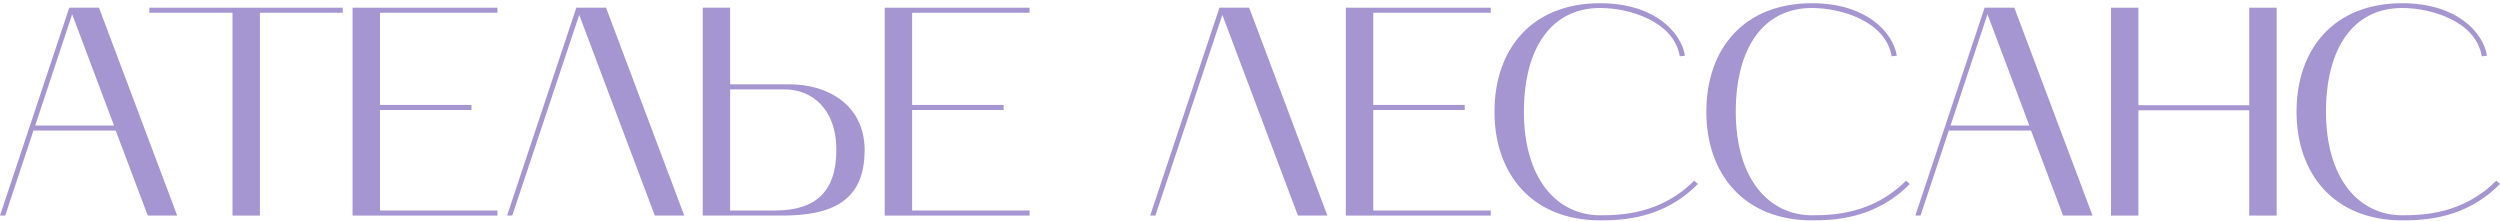 <?xml version="1.0" encoding="UTF-8"?> <svg xmlns="http://www.w3.org/2000/svg" width="384" height="34" viewBox="0 0 384 34" fill="none"><path d="M368.972 33.845C358.511 33.845 352.748 26.698 352.748 17.17C352.748 7.504 358.511 0.495 368.972 0.495C377.306 0.495 381.428 4.938 382.005 8.557L381.207 8.649C380.32 3.289 373.494 1.228 368.972 1.228C361.436 1.228 357.27 7.458 357.27 17.17C357.27 27.431 362.323 33.066 368.972 33.066C372.164 33.066 378.326 32.883 383.423 27.752L384 28.256C378.68 33.661 372.297 33.845 368.972 33.845Z" fill="#A595D0"></path><path d="M324.248 1.182H328.459V16.162H345.481V1.182H349.692V33.111H345.481V16.94H328.459V33.111H324.248V1.182Z" fill="#A595D0"></path><path d="M294.195 33.111L304.834 1.182H309.4L321.413 33.111H316.891L311.971 20.055H299.337L294.993 33.111H294.195ZM305.277 2.189L299.603 19.277H311.705L305.277 2.189Z" fill="#A595D0"></path><path d="M278.317 33.845C267.855 33.845 262.093 26.698 262.093 17.17C262.093 7.504 267.855 0.495 278.317 0.495C286.651 0.495 290.773 4.938 291.349 8.557L290.552 8.649C289.665 3.289 282.838 1.228 278.317 1.228C270.781 1.228 266.614 7.458 266.614 17.17C266.614 27.431 271.668 33.066 278.317 33.066C281.509 33.066 287.67 32.883 292.768 27.752L293.344 28.256C288.025 33.661 281.642 33.845 278.317 33.845Z" fill="#A595D0"></path><path d="M245.775 33.845C235.313 33.845 229.551 26.698 229.551 17.17C229.551 7.504 235.313 0.495 245.775 0.495C254.109 0.495 258.231 4.938 258.807 8.557L258.01 8.649C257.123 3.289 250.296 1.228 245.775 1.228C238.239 1.228 234.072 7.458 234.072 17.17C234.072 27.431 239.126 33.066 245.775 33.066C248.967 33.066 255.128 32.883 260.226 27.752L260.802 28.256C255.483 33.661 249.1 33.845 245.775 33.845Z" fill="#A595D0"></path><path d="M206.721 33.111V1.182H228.974V1.96H210.932V16.116H224.984V16.895H210.932V32.333H228.974V33.111H206.721Z" fill="#A595D0"></path><path d="M176.668 33.111L187.307 1.182H191.873L203.886 33.111H199.364L187.75 2.281L177.466 33.111H176.668Z" fill="#A595D0"></path><path d="M135.892 33.111V1.182H158.144V1.96H140.103V16.116H154.155V16.895H140.103V32.333H158.144V33.111H135.892Z" fill="#A595D0"></path><path d="M107.937 33.111V1.182H112.148V12.955H121.324C126.953 12.955 132.805 15.978 132.805 23.079C132.805 31.004 127.618 33.111 120.127 33.111H107.937ZM112.148 32.333H119.063C125.225 32.333 128.461 29.492 128.461 23.033C128.461 16.528 124.515 13.734 120.57 13.734H112.148V32.333Z" fill="#A595D0"></path><path d="M77.885 33.111L88.524 1.182H93.089L105.102 33.111H100.581L88.967 2.281L78.683 33.111H77.885Z" fill="#A595D0"></path><path d="M54.152 33.111V1.182H76.405V1.96H58.364V16.116H72.416V16.895H58.364V32.333H76.405V33.111H54.152Z" fill="#A595D0"></path><path d="M35.71 1.96H22.943V1.182H52.643V1.96H39.921V33.111H35.71V1.96Z" fill="#A595D0"></path><path d="M0 33.111L10.639 1.182H15.205L27.218 33.111H22.696L17.776 20.055H5.142L0.798 33.111H0ZM11.082 2.189L5.408 19.277H17.51L11.082 2.189Z" fill="#A595D0"></path></svg> 